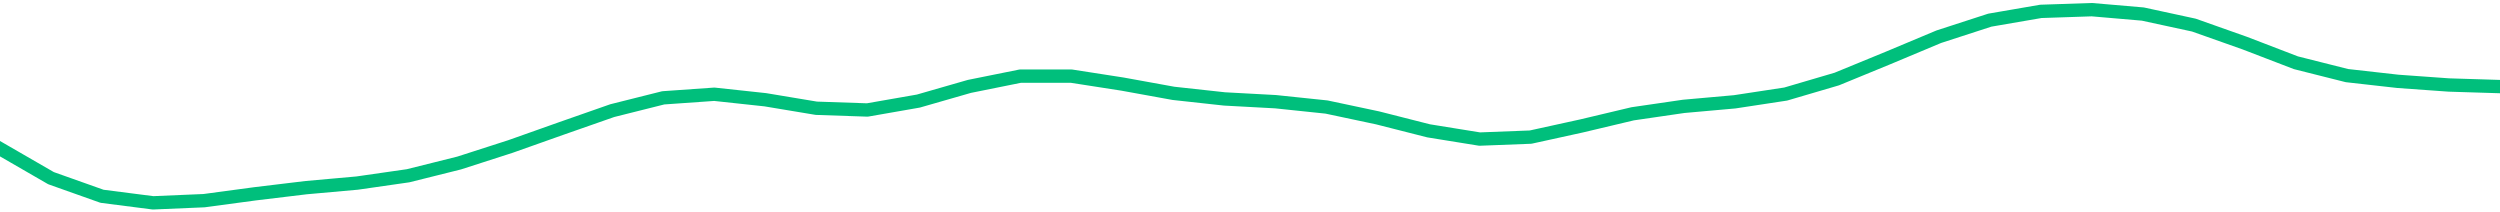 <svg height="17" viewBox="0 0 150 12.75" width="200" xmlns="http://www.w3.org/2000/svg"><defs><style>*{stroke-linecap:butt;stroke-linejoin:round}</style></defs><g id="figure_1"><path d="M0 12.75h150V0H0z" style="fill:none" id="patch_1"/><g id="axes_1"><path clip-path="url(#pd13bc81180)" d="m0 8.922 3.061 1.768 3.061 1.087 3.062.393 3.06-.13 3.062-.412 3.061-.369 3.062-.274 3.06-.44 3.062-.765 3.061-.985 3.061-1.085 3.062-1.072 3.06-.768 3.062-.215 3.061.33 3.062.51 3.06.104 3.062-.535 3.061-.88 3.061-.617 3.062.002 3.06.476 3.062.556 3.061.335 3.062.166 3.06.32 3.062.65 3.061.778 3.062.495 3.06-.118 3.062-.672 3.061-.727 3.061-.446 3.062-.273 3.06-.466 3.062-.9 3.061-1.257 3.062-1.283 3.06-.993 3.062-.527L125.51.58l3.061.263 3.062.663 3.06 1.083 3.062 1.176 3.061.771 3.062.345 3.06.219 3.062.095" style="fill:none;stroke:#00bf7c;stroke-linecap:square;stroke-width:.8" id="line2d_1"/></g></g><defs><clipPath id="pd13bc81180"><path d="M0 0h150v12.75H0z"/></clipPath></defs></svg>